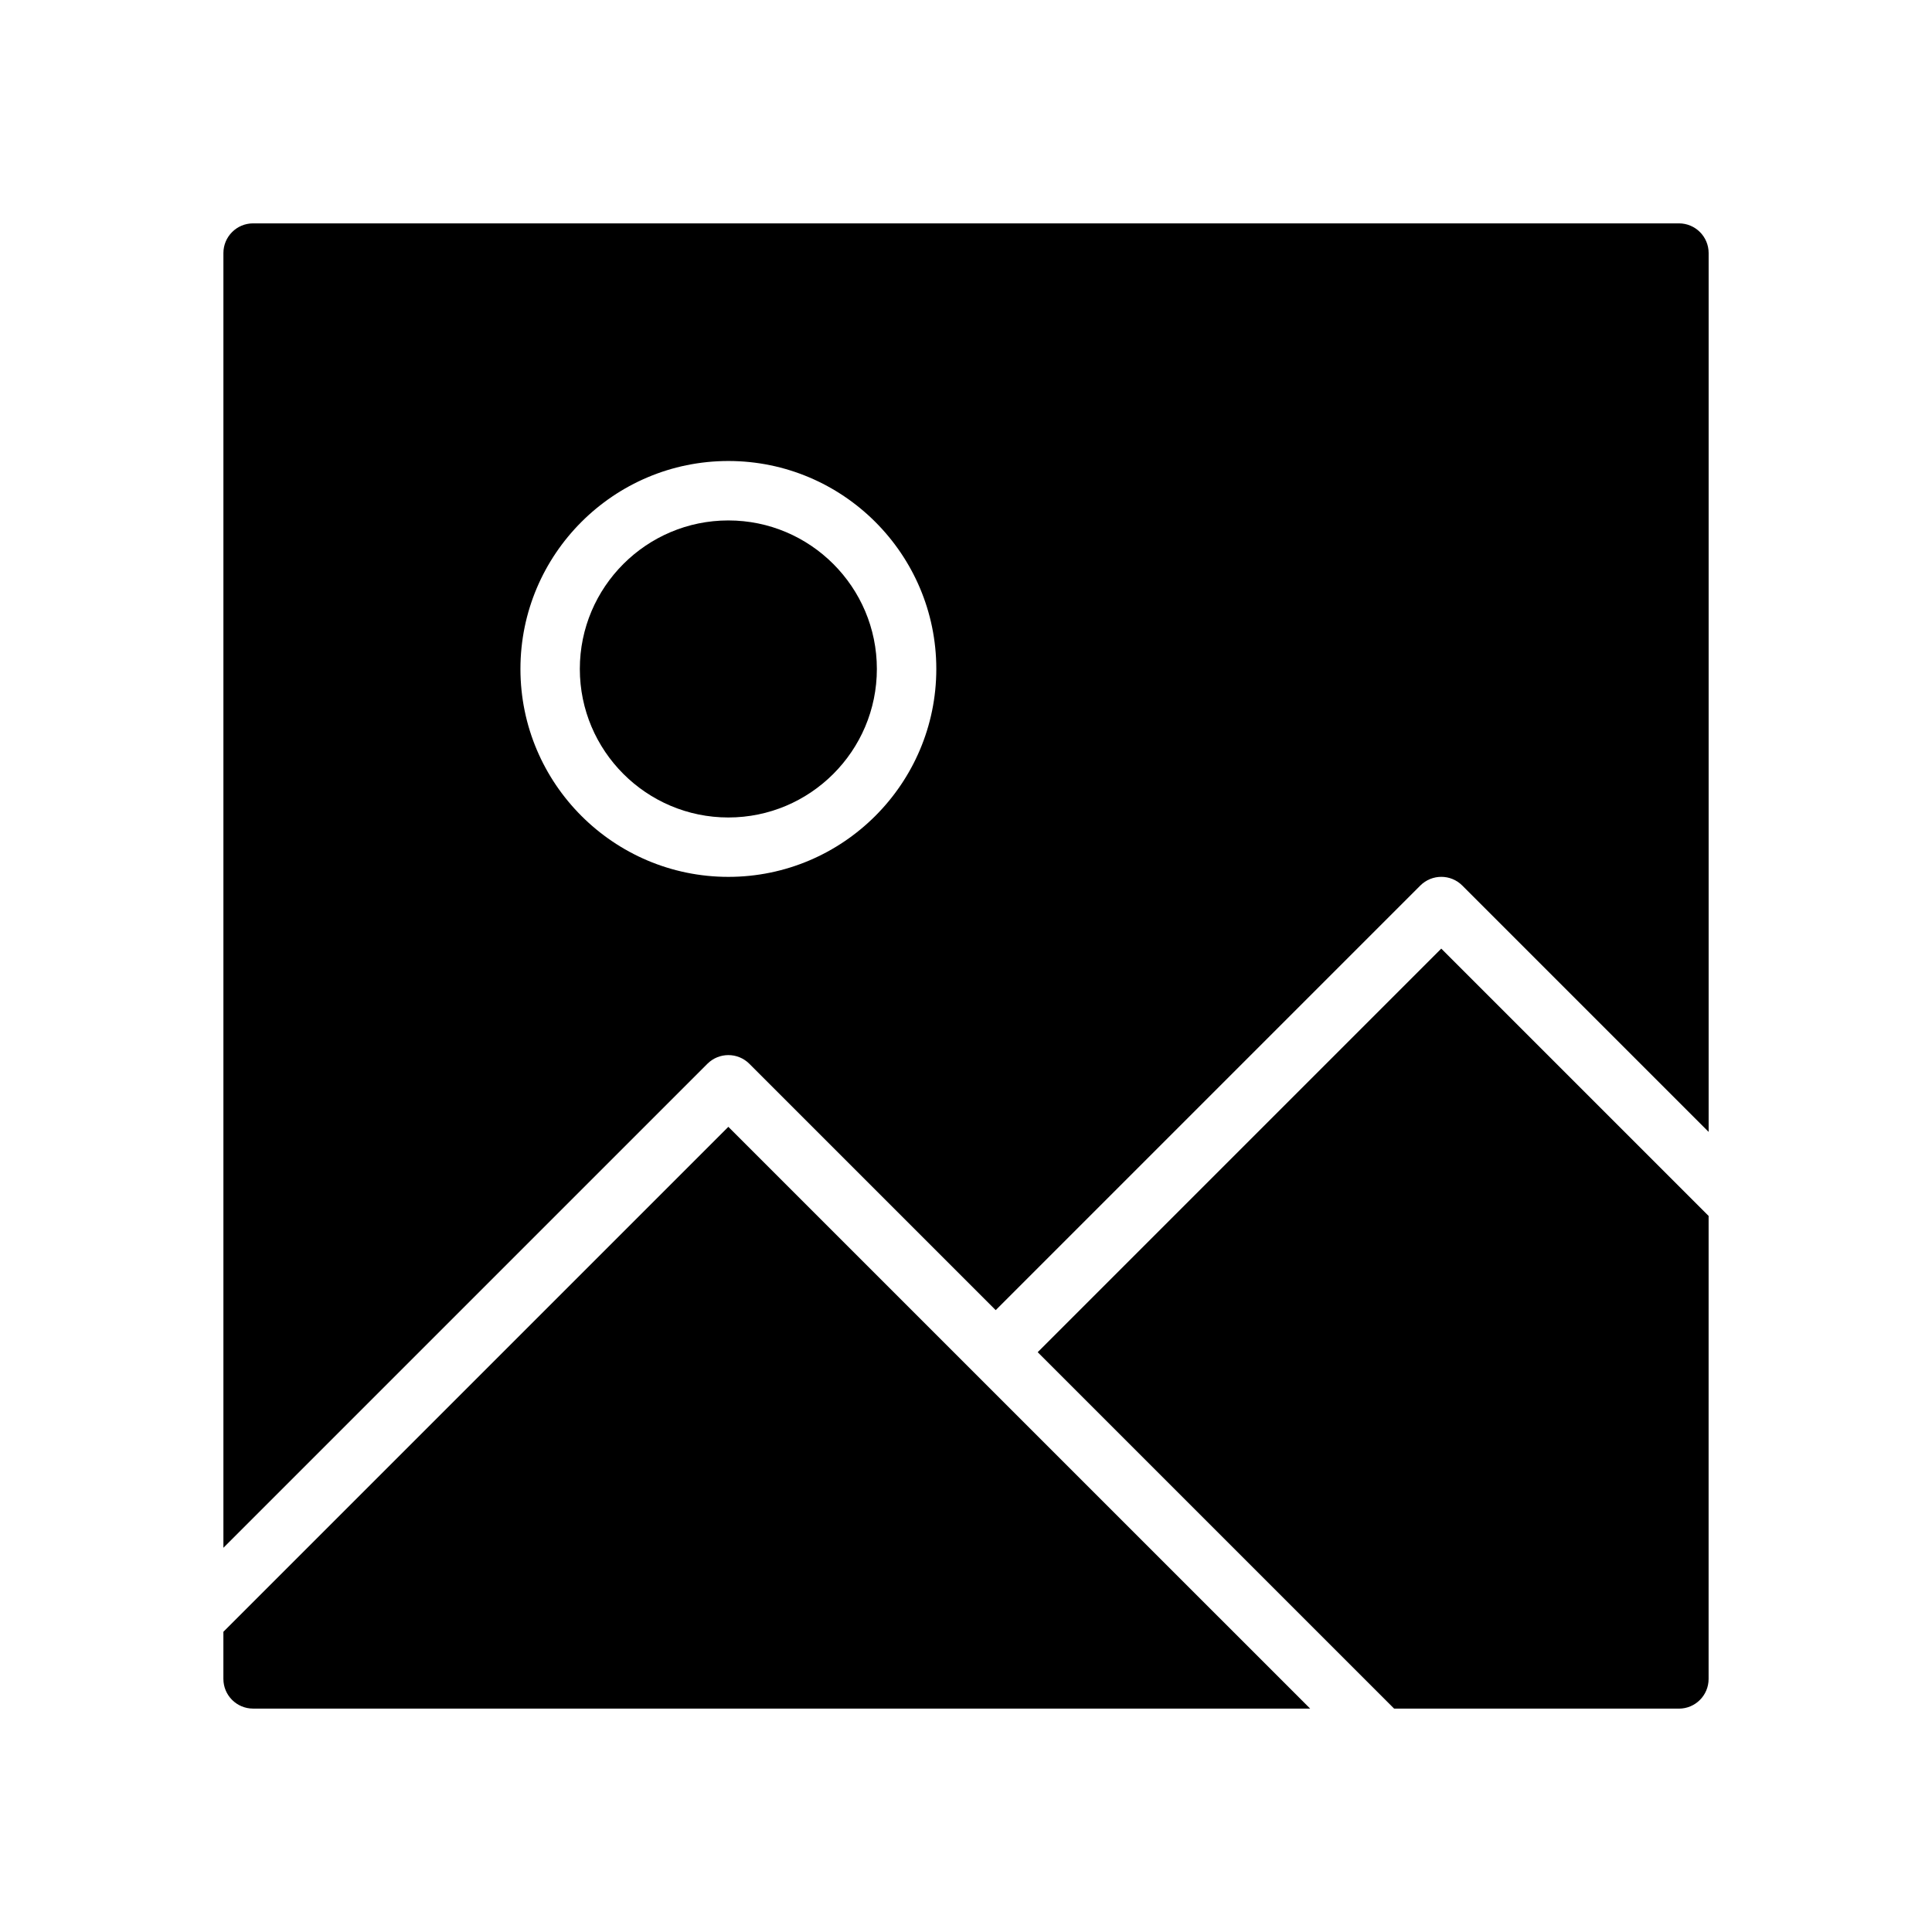 <?xml version="1.0" encoding="UTF-8"?>
<!-- The Best Svg Icon site in the world: iconSvg.co, Visit us! https://iconsvg.co -->
<svg fill="#000000" width="800px" height="800px" version="1.1" viewBox="144 144 512 512" xmlns="http://www.w3.org/2000/svg">
 <g>
  <path d="m331.46 425.92c3.078-3.078 8.055-3.078 11.133 0l65.281 65.281 112.52-112.52c3.078-3.078 8.055-3.078 11.133 0l65.281 65.285v-232.9c0-4.344-3.519-7.871-7.871-7.871h-377.86c-4.348 0-7.871 3.523-7.871 7.871v343.11zm5.566-159.75c30.387 0 55.105 24.719 55.105 55.105s-24.719 55.105-55.105 55.105c-30.387 0-55.105-24.719-55.105-55.105 0-30.391 24.719-55.105 55.105-55.105z"/>
  <path d="m337.02 360.64c21.703 0 39.359-17.656 39.359-39.359s-17.656-39.359-39.359-39.359c-21.703 0-39.359 17.656-39.359 39.359s17.656 39.359 39.359 39.359z"/>
  <path d="m337.02 442.62-133.82 133.82v12.484c0 4.352 3.527 7.871 7.871 7.871h280.13z"/>
  <path d="m525.95 395.39-106.95 106.95 94.465 94.465h75.461c4.352 0 7.871-3.519 7.871-7.871l0.004-122.7z"/>
 </g>
</svg>